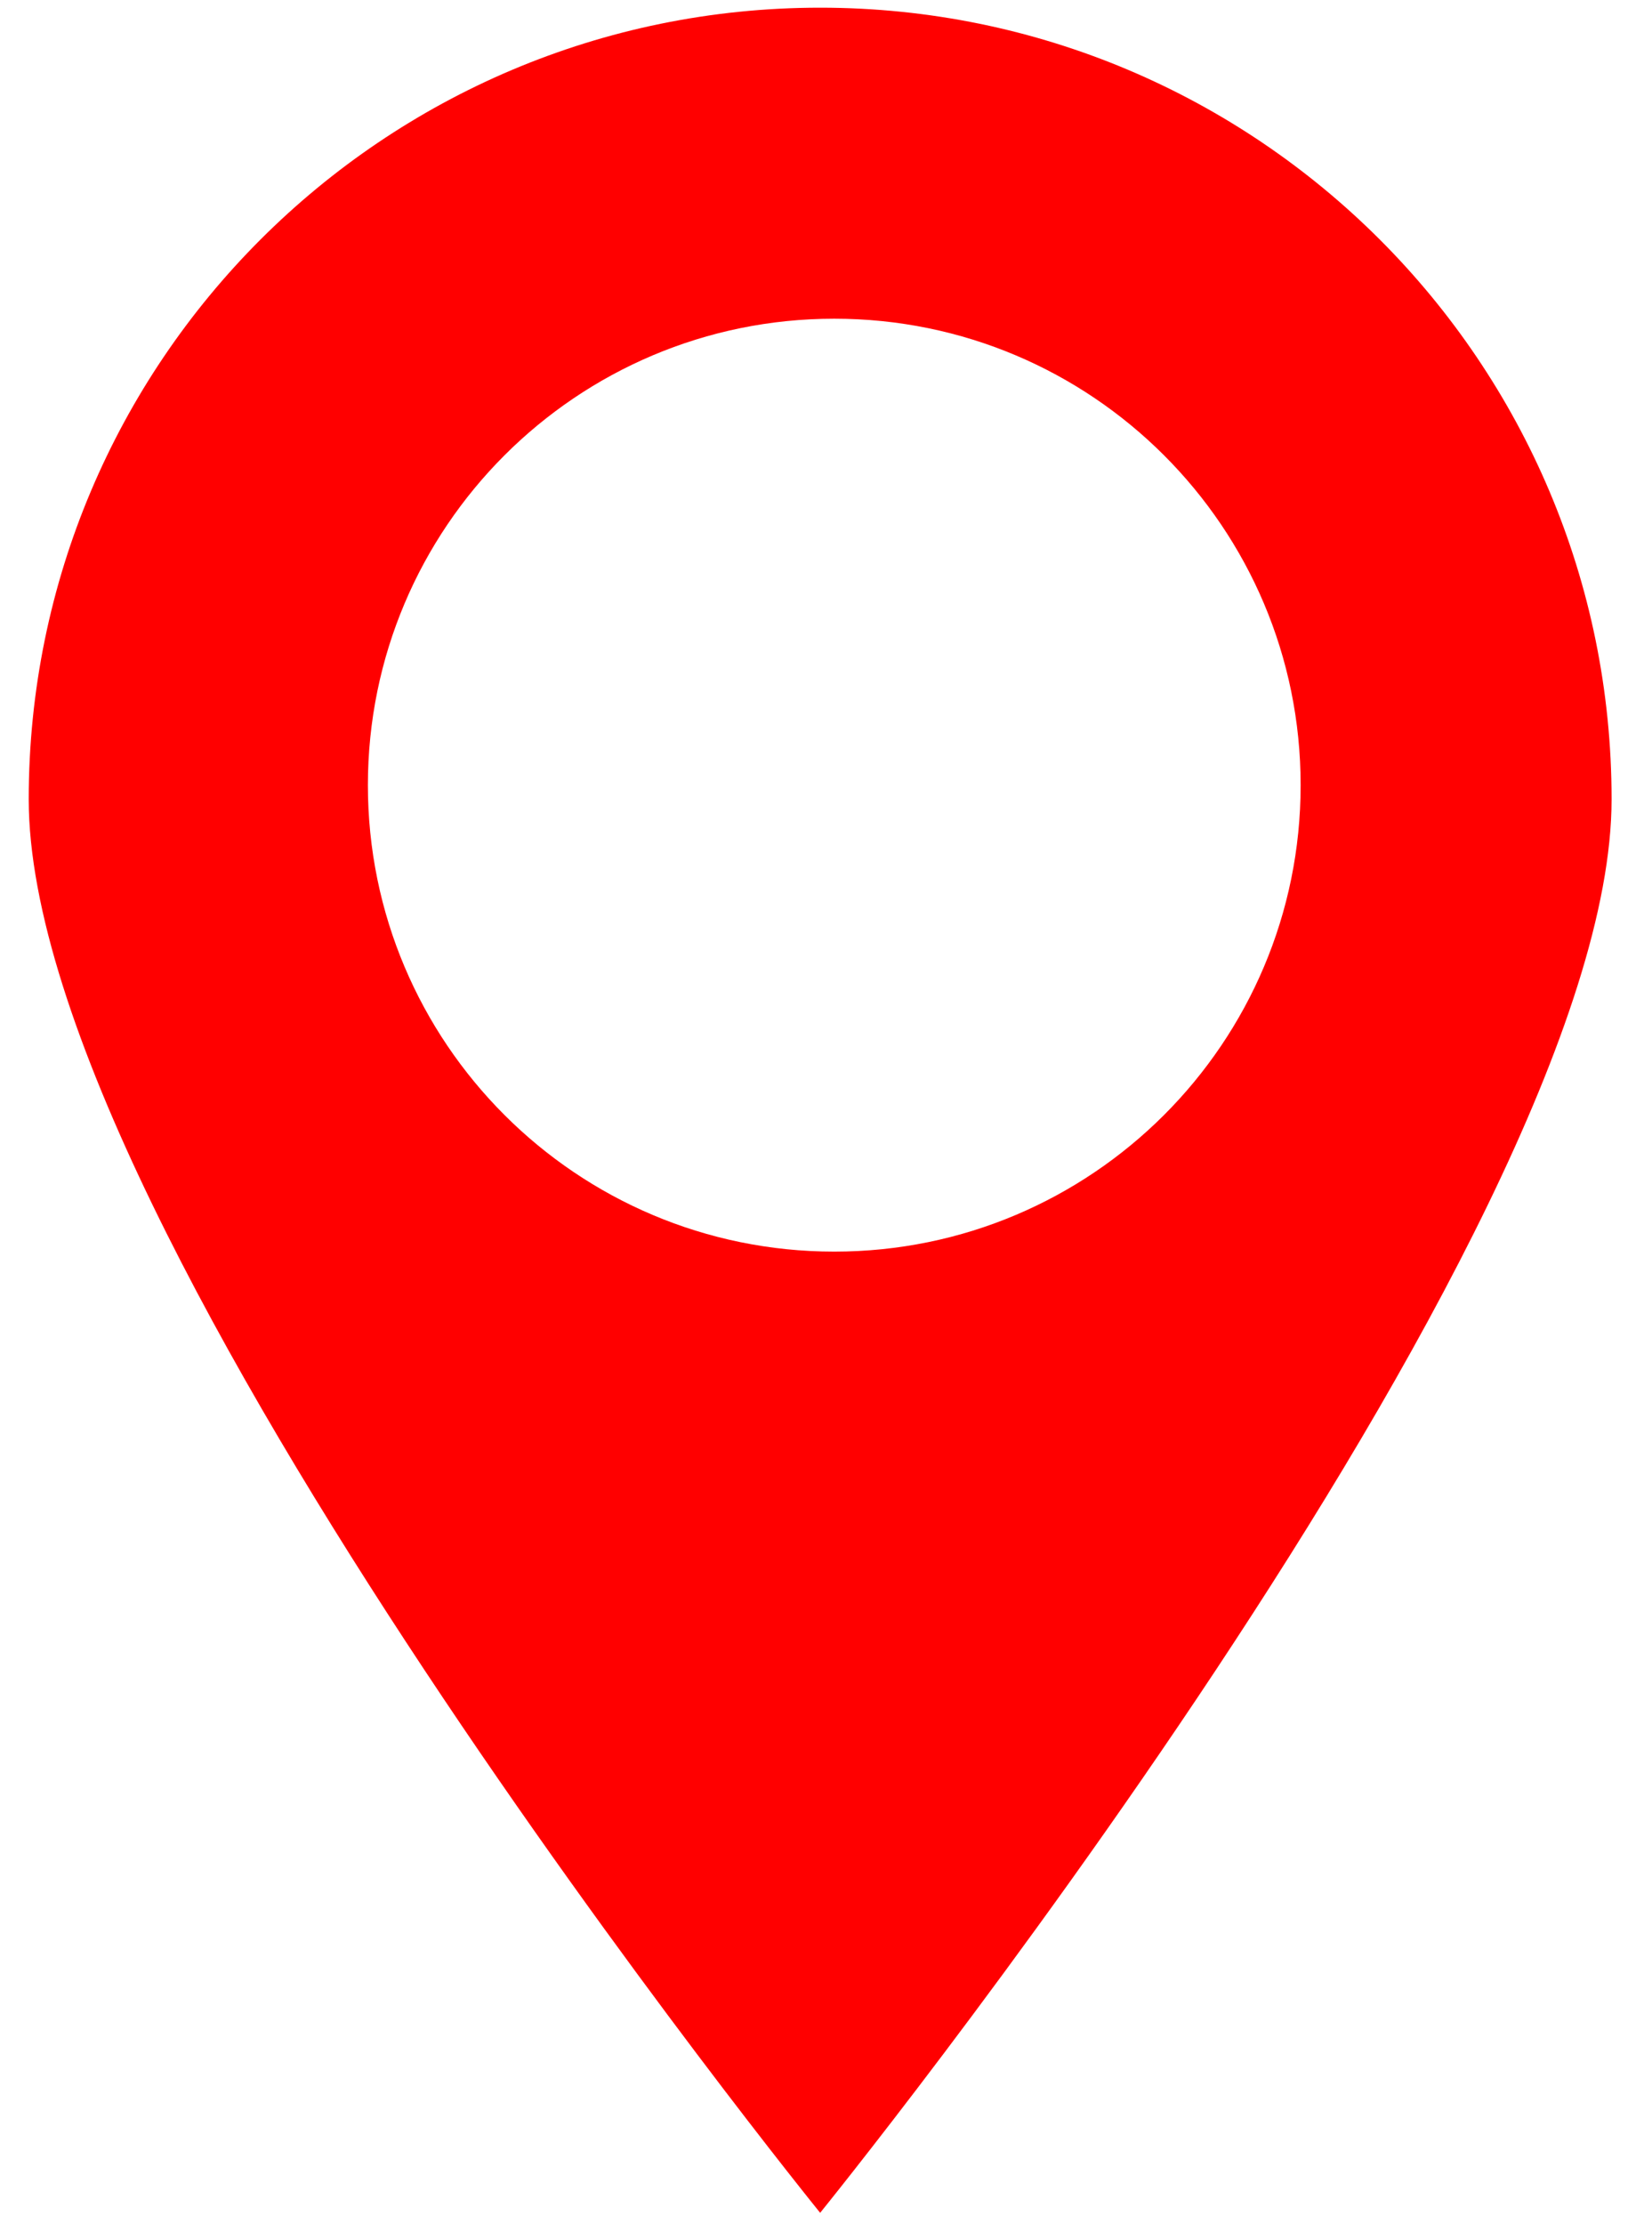 <?xml version="1.0" encoding="UTF-8"?> <svg xmlns="http://www.w3.org/2000/svg" width="26" height="35" viewBox="0 0 26 35" fill="none"><path fill-rule="evenodd" clip-rule="evenodd" d="M12.908 34.82C12.908 34.82 25.364 19.456 25.364 12.577C25.364 5.698 19.787 0.121 12.908 0.121C6.028 0.121 0.452 5.698 0.452 12.577C0.452 19.456 12.908 34.82 12.908 34.82ZM13.13 19.695C17.184 19.695 20.47 16.409 20.47 12.355C20.47 8.301 17.184 5.015 13.13 5.015C9.076 5.015 5.79 8.301 5.79 12.355C5.79 16.409 9.076 19.695 13.13 19.695Z" fill="#FF0000"></path></svg> 